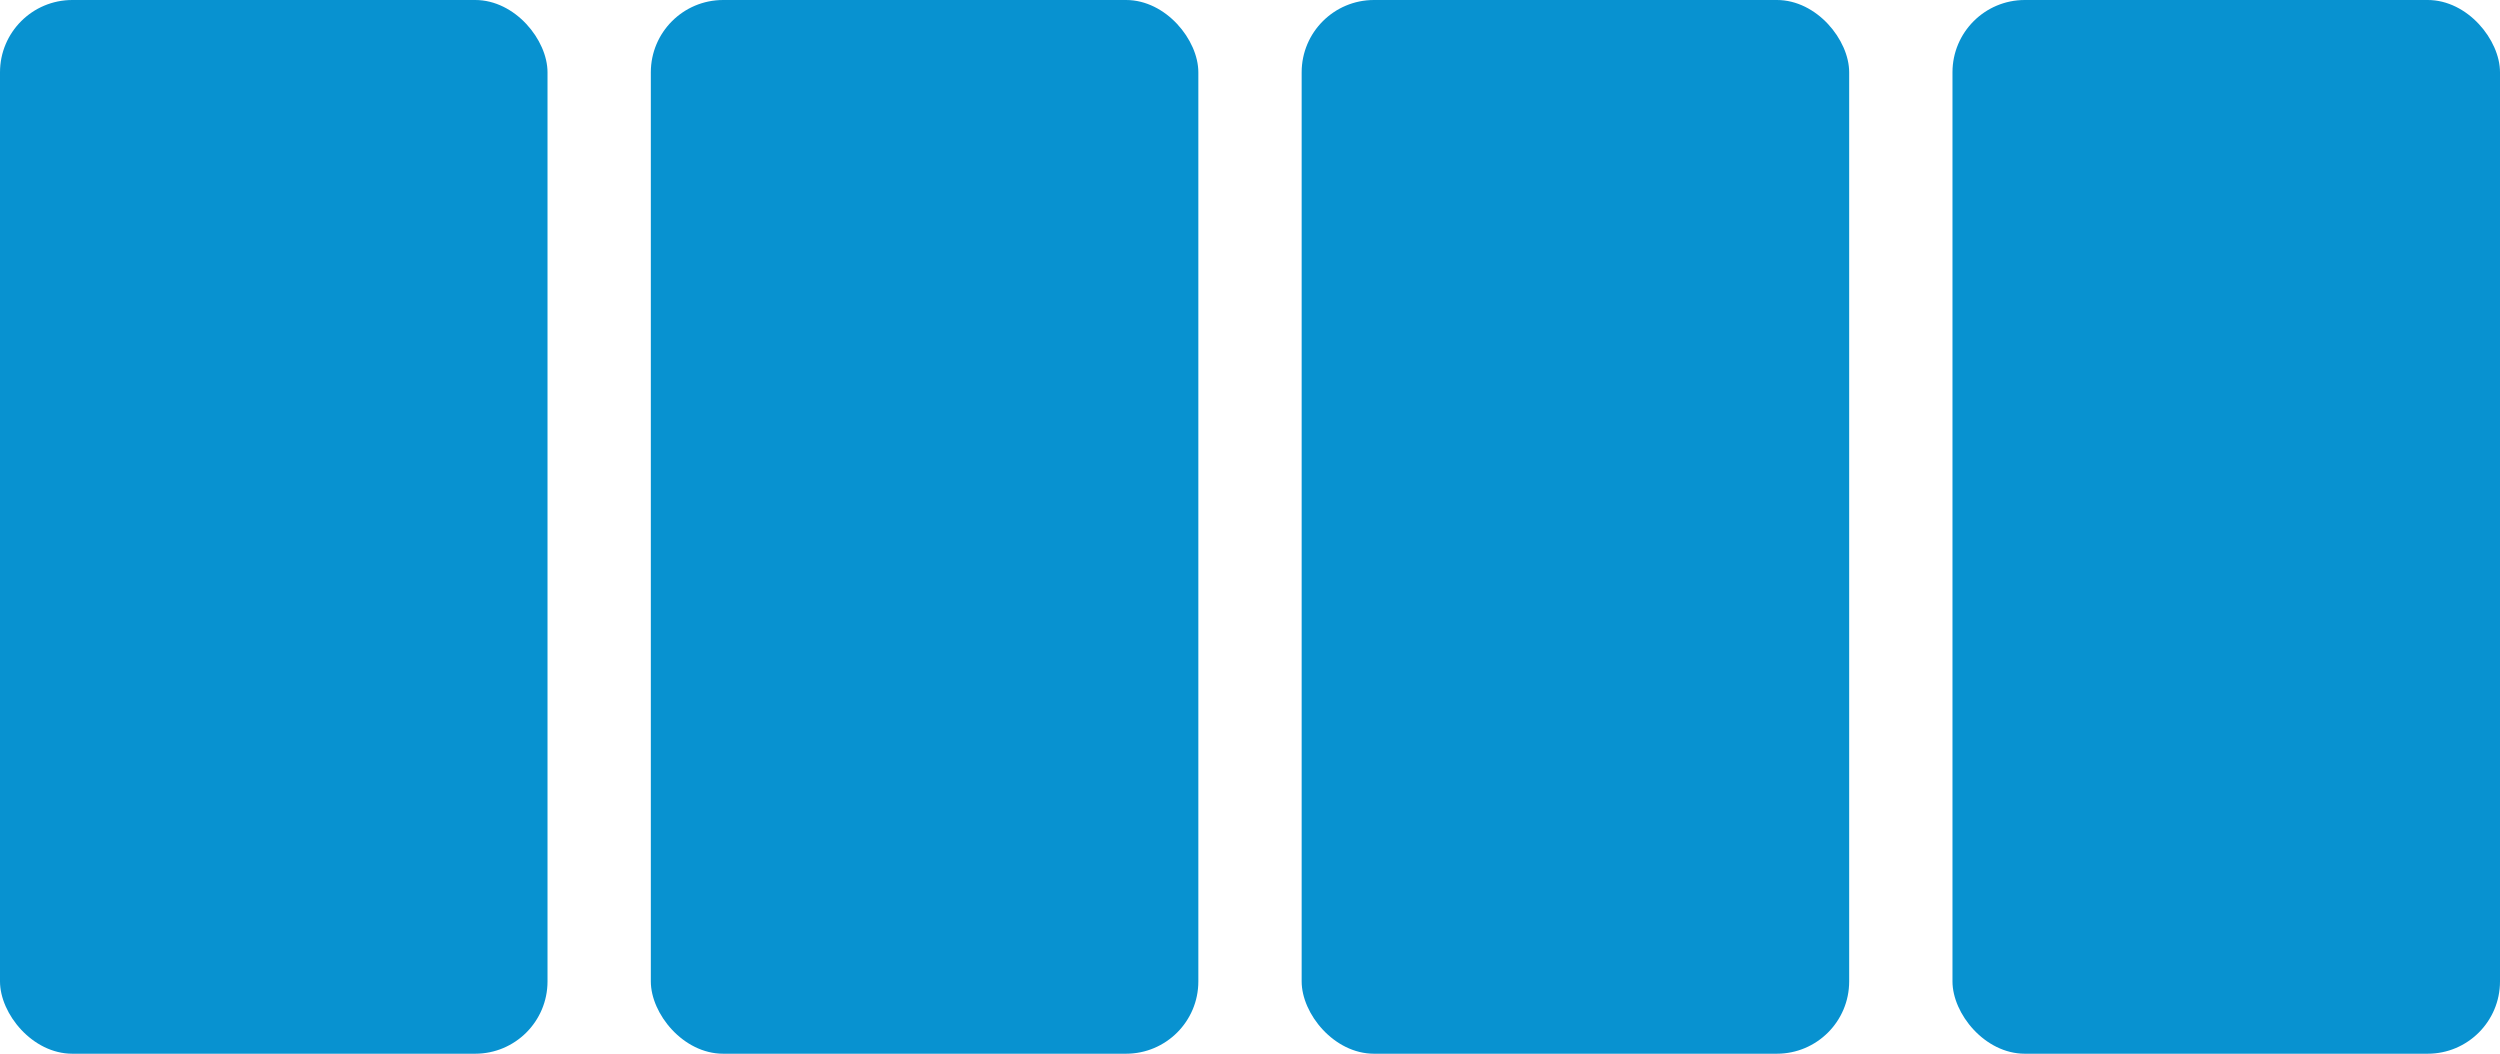 <?xml version="1.0" encoding="UTF-8"?> <svg xmlns="http://www.w3.org/2000/svg" width="242" height="102" viewBox="0 0 242 102" fill="none"><rect width="53" height="102" rx="7" fill="#0892D0"></rect><rect x="63" width="53" height="102" rx="7" fill="#0892D0"></rect><rect x="126" width="53" height="102" rx="7" fill="#0892D0"></rect><rect x="189" width="53" height="102" rx="7" fill="#0892D0"></rect></svg> 
